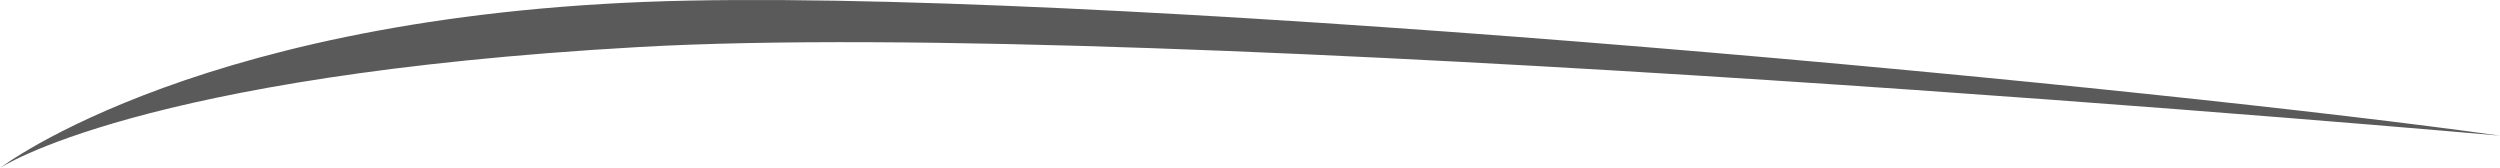 <svg xmlns="http://www.w3.org/2000/svg" xmlns:xlink="http://www.w3.org/1999/xlink" width="67.719" height="4.551" viewBox="0 0 67.719 4.551">
  <defs>
    <clipPath id="clip-path">
      <rect id="Rectangle_2968" data-name="Rectangle 2968" width="67.719" height="4.551" fill="#5a5a5a"/>
    </clipPath>
  </defs>
  <g id="Group_2127" data-name="Group 2127" transform="translate(0 0)">
    <g id="Group_2107" data-name="Group 2107" transform="translate(0 0)" clip-path="url(#clip-path)">
      <path id="Path_1395" data-name="Path 1395" d="M0,4.551S5.572.269,18.687.016C31.453-.23,58.77,2.414,67.719,3.675c0,0-36.084-3.217-50.43-2.4C3.722,2.042,0,4.551,0,4.551" transform="translate(0 0)" fill="#5a5a5a"/>
    </g>
  </g>
</svg>
